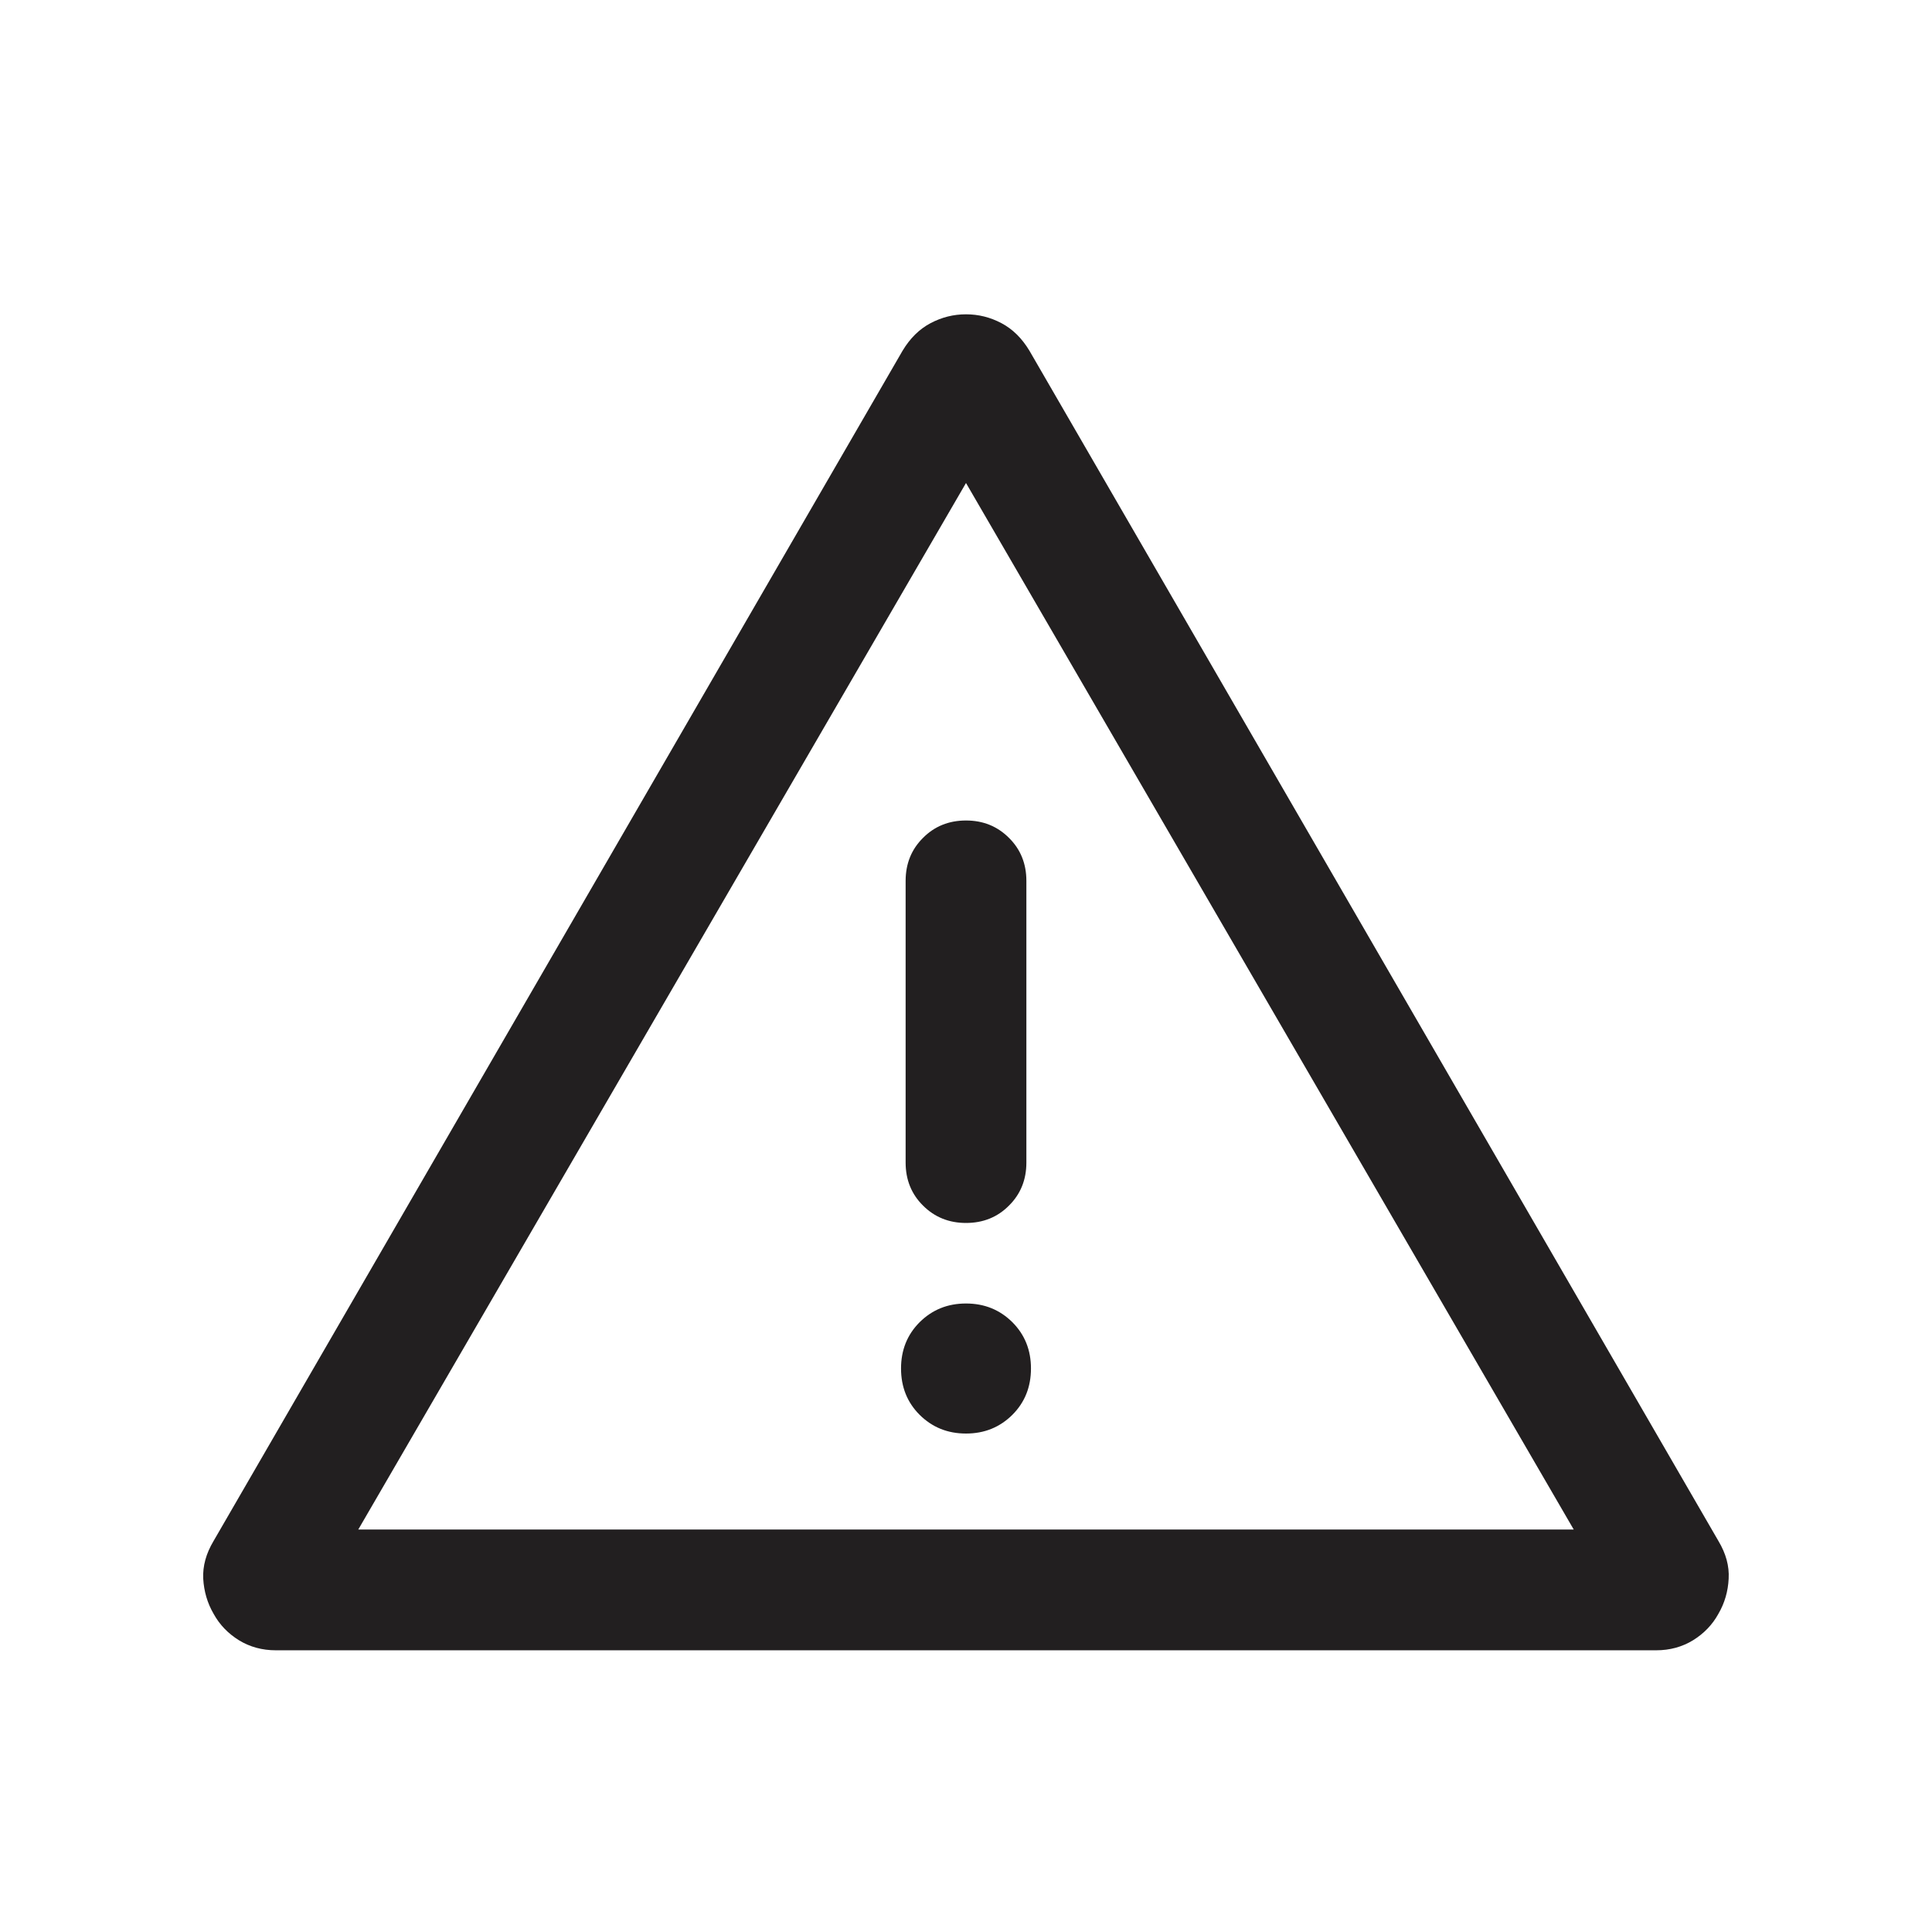 <svg width="16" height="16" viewBox="0 0 16 16" fill="none" xmlns="http://www.w3.org/2000/svg">
<path d="M2.284 13.667C2.171 13.667 2.069 13.639 1.979 13.584C1.889 13.528 1.819 13.456 1.769 13.365C1.717 13.276 1.689 13.178 1.683 13.074C1.678 12.969 1.707 12.865 1.768 12.763L7.475 2.904C7.537 2.801 7.614 2.725 7.707 2.676C7.8 2.627 7.897 2.603 8 2.603C8.103 2.603 8.2 2.627 8.293 2.676C8.386 2.725 8.463 2.801 8.525 2.904L14.232 12.763C14.293 12.865 14.322 12.969 14.316 13.074C14.311 13.178 14.283 13.276 14.231 13.365C14.181 13.456 14.111 13.528 14.021 13.584C13.931 13.639 13.829 13.667 13.716 13.667H2.284ZM2.967 12.667H13.033L8 4L2.967 12.667ZM8 11.872C8.153 11.872 8.28 11.82 8.384 11.717C8.487 11.614 8.538 11.486 8.538 11.333C8.538 11.181 8.487 11.053 8.384 10.95C8.28 10.847 8.153 10.795 8 10.795C7.847 10.795 7.72 10.847 7.616 10.95C7.513 11.053 7.462 11.181 7.462 11.333C7.462 11.486 7.513 11.614 7.616 11.717C7.72 11.82 7.847 11.872 8 11.872ZM8 10.128C8.142 10.128 8.261 10.08 8.356 9.984C8.452 9.889 8.5 9.77 8.5 9.628V7.295C8.5 7.153 8.452 7.034 8.356 6.939C8.26 6.843 8.142 6.795 8 6.795C7.858 6.795 7.739 6.843 7.644 6.939C7.548 7.034 7.5 7.153 7.5 7.295V9.628C7.5 9.77 7.548 9.889 7.644 9.984C7.74 10.08 7.859 10.128 8 10.128Z" fill="#221F20"/>
</svg>
